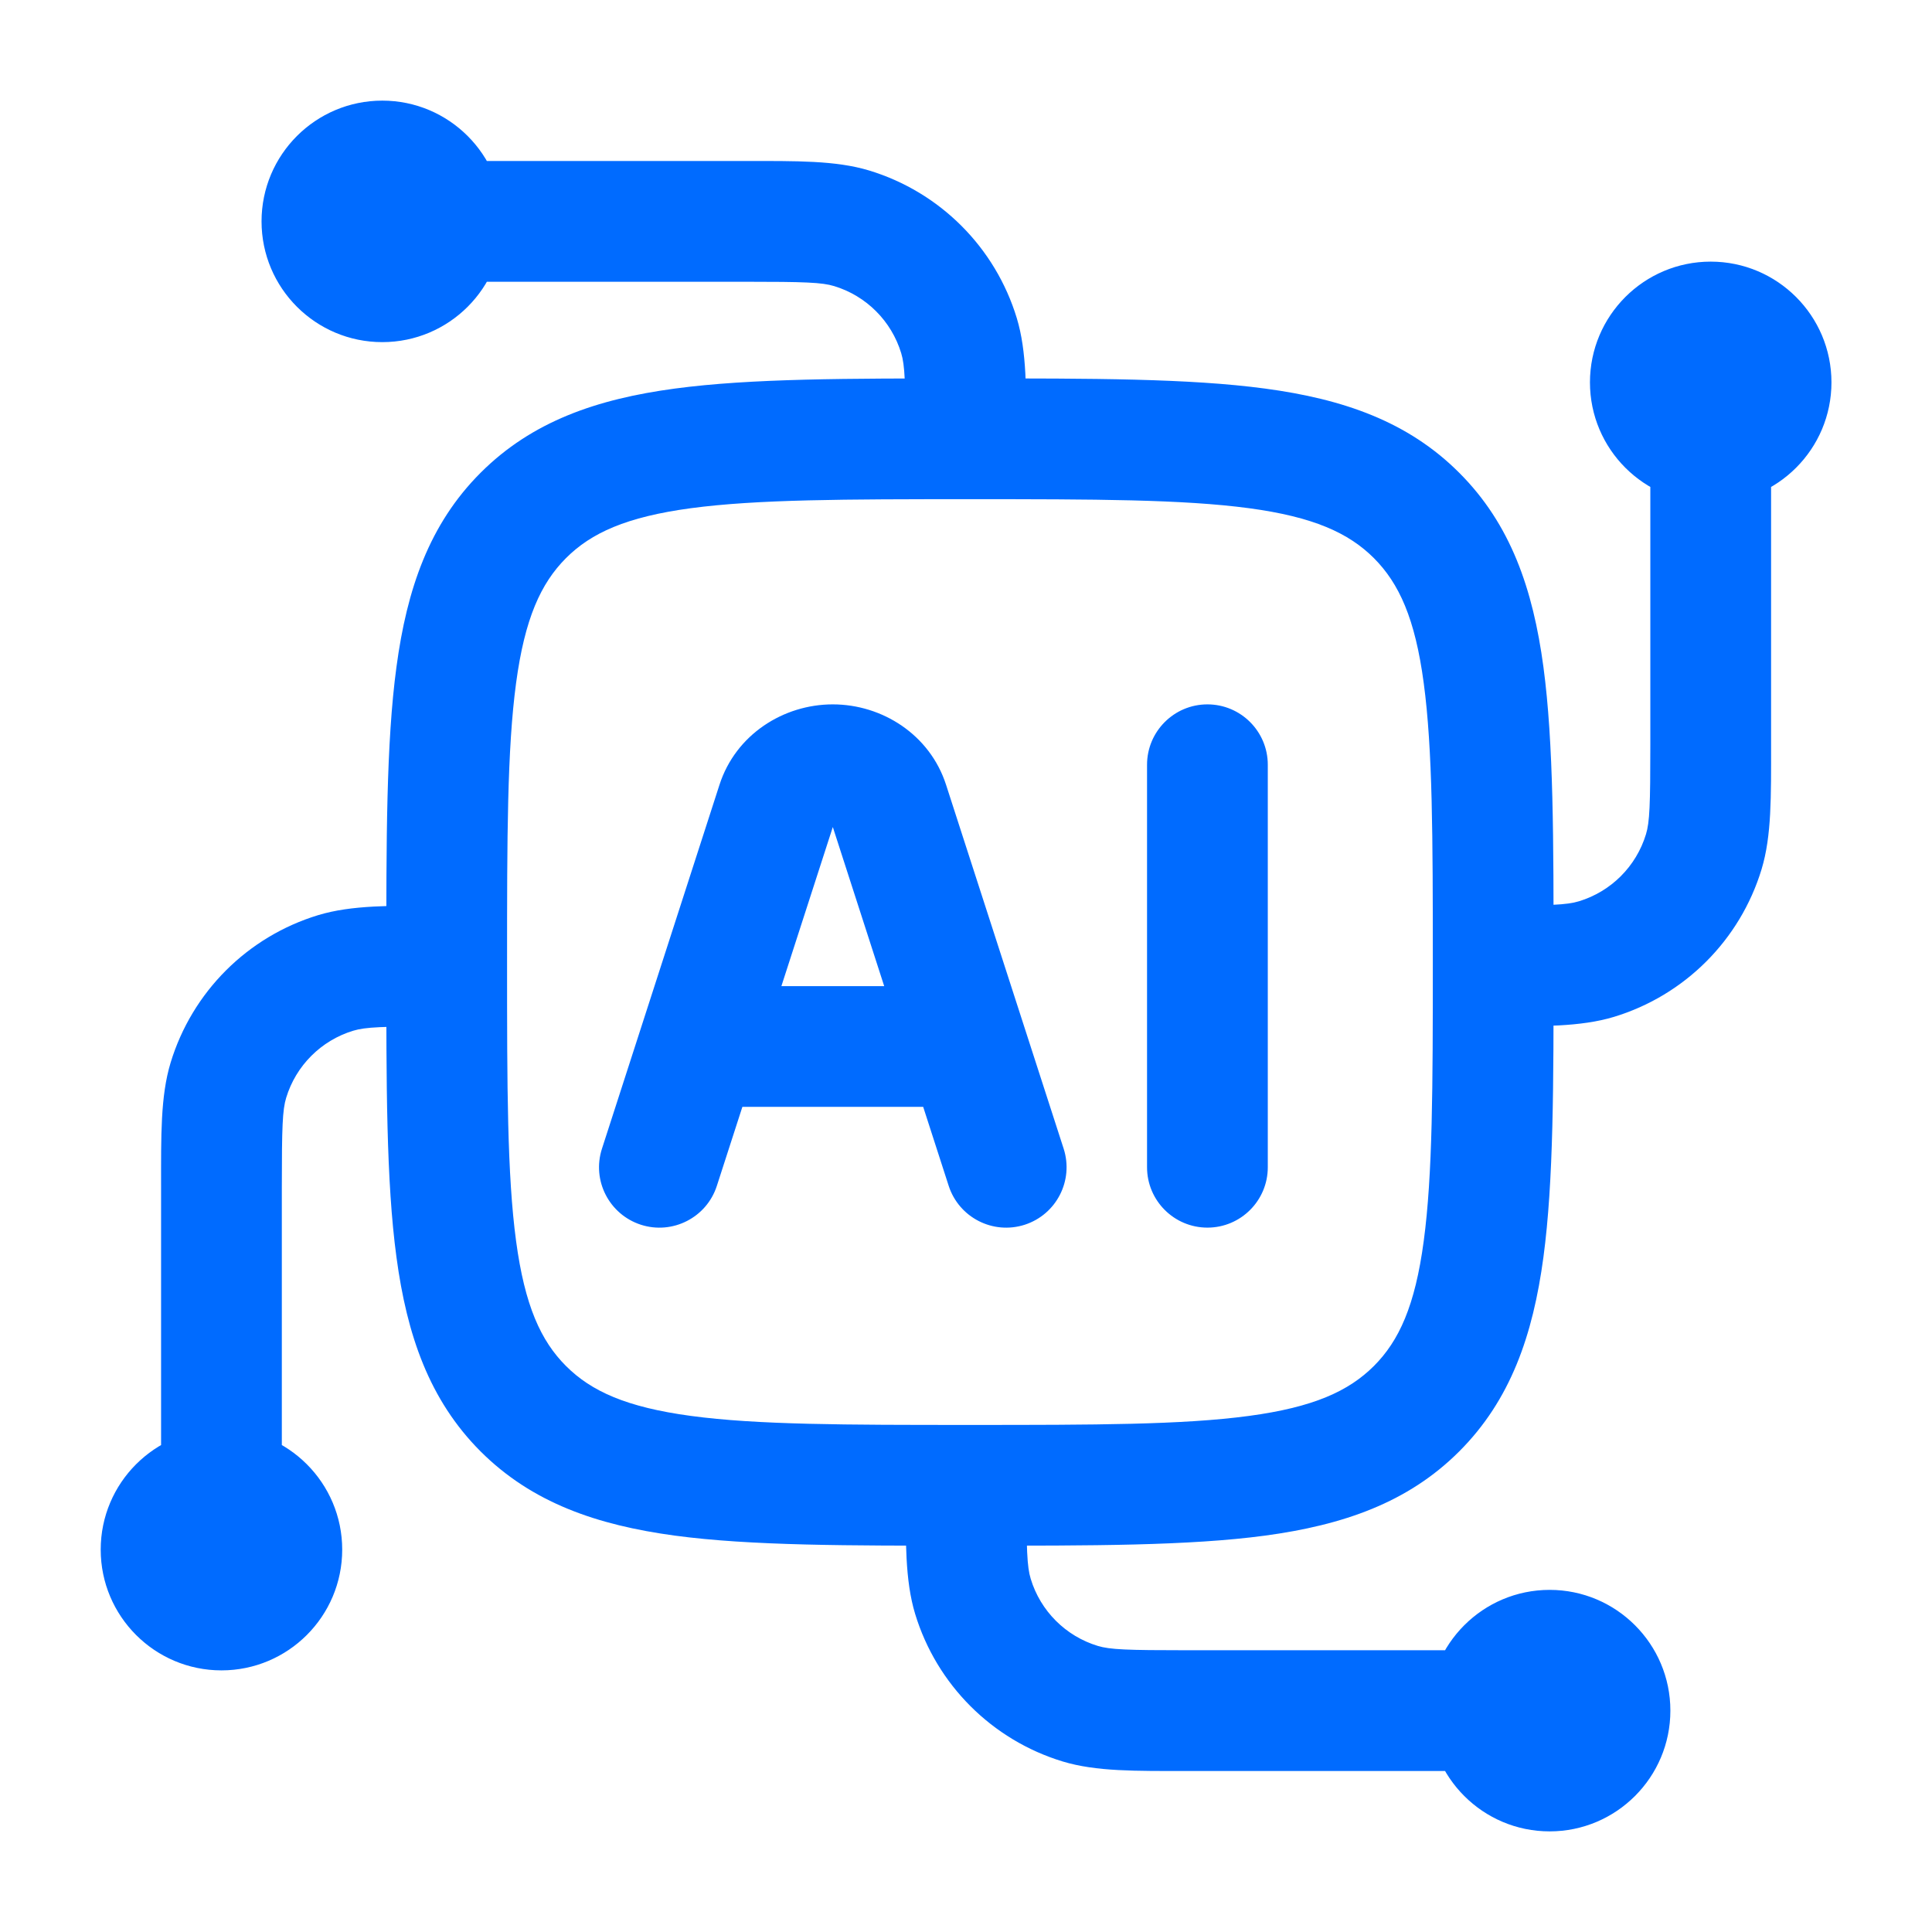 <svg width="24" height="24" viewBox="0 0 24 24" fill="none" xmlns="http://www.w3.org/2000/svg">
<path d="M21.165 10.581L21.883 10.798L21.883 10.798L21.165 10.581ZM19.832 11.914L20.049 12.632L20.049 12.632L19.832 11.914ZM2.837 13.419L2.119 13.202L2.119 13.202L2.837 13.419ZM4.17 12.086L3.953 11.368L3.953 11.368L4.17 12.086ZM10.58 2.836L10.797 2.118L10.797 2.118L10.58 2.836ZM11.913 4.169L12.631 3.952L12.631 3.952L11.913 4.169ZM13.419 21.164L13.202 21.882L13.202 21.882L13.419 21.164ZM12.086 19.831L11.368 20.048L11.368 20.048L12.086 19.831ZM6.501 6.403L5.97 5.873L5.97 5.873L6.501 6.403ZM17.597 6.403L18.127 5.873L18.127 5.873L17.597 6.403ZM11.785 14.731C11.913 15.125 12.335 15.341 12.73 15.214C13.124 15.086 13.34 14.664 13.213 14.269L11.785 14.731ZM11.038 9.979L11.752 9.748L11.752 9.748L11.038 9.979ZM9.652 9.979L10.366 10.21L10.366 10.21L9.652 9.979ZM7.478 14.269C7.35 14.664 7.567 15.086 7.961 15.214C8.355 15.341 8.778 15.125 8.905 14.731L7.478 14.269ZM15.749 9.5C15.749 9.086 15.413 8.75 14.999 8.75C14.585 8.75 14.249 9.086 14.249 9.5H15.749ZM14.249 14.5C14.249 14.914 14.585 15.25 14.999 15.25C15.413 15.25 15.749 14.914 15.749 14.5H14.249ZM8.73 12.25C8.316 12.25 7.98 12.586 7.98 13C7.98 13.414 8.316 13.75 8.73 13.75V12.25ZM11.961 13.75C12.375 13.75 12.711 13.414 12.711 13C12.711 12.586 12.375 12.25 11.961 12.25V13.75ZM21.251 5.5V4.75H20.501H19.751C19.751 5.578 20.423 6.25 21.251 6.25V5.5ZM20.501 4.75H21.251V4V3.25C20.423 3.25 19.751 3.922 19.751 4.75H20.501ZM21.251 4V4.75H22.001H22.751C22.751 3.922 22.079 3.25 21.251 3.25V4ZM22.001 4.75H21.251V5.5V6.25C22.079 6.25 22.751 5.578 22.751 4.75H22.001ZM21.251 5.5H20.501V9.25H21.251H22.001V5.5H21.251ZM21.251 9.25H20.501C20.501 10.002 20.493 10.212 20.447 10.363L21.165 10.581L21.883 10.798C22.009 10.381 22.001 9.893 22.001 9.25H21.251ZM21.165 10.581L20.447 10.363C20.326 10.762 20.013 11.075 19.614 11.196L19.832 11.914L20.049 12.632C20.928 12.365 21.616 11.677 21.883 10.798L21.165 10.581ZM19.832 11.914L19.614 11.196C19.463 11.242 19.253 11.25 18.501 11.25V12V12.75C19.144 12.75 19.632 12.758 20.049 12.632L19.832 11.914ZM2.751 18.5V19.25H3.501H4.251C4.251 18.422 3.579 17.75 2.751 17.75V18.5ZM3.501 19.25H2.751V20V20.75C3.579 20.75 4.251 20.078 4.251 19.25H3.501ZM2.751 20V19.25H2.001H1.251C1.251 20.078 1.923 20.75 2.751 20.75V20ZM2.001 19.25H2.751V18.5V17.75C1.923 17.75 1.251 18.422 1.251 19.25H2.001ZM2.751 18.5H3.501V14.75H2.751H2.001V18.5H2.751ZM2.751 14.75H3.501C3.501 13.998 3.509 13.788 3.555 13.637L2.837 13.419L2.119 13.202C1.993 13.619 2.001 14.107 2.001 14.75H2.751ZM2.837 13.419L3.555 13.637C3.676 13.238 3.989 12.925 4.388 12.804L4.17 12.086L3.953 11.368C3.074 11.635 2.386 12.323 2.119 13.202L2.837 13.419ZM4.17 12.086L4.388 12.804C4.539 12.758 4.749 12.75 5.501 12.75V12V11.25C4.858 11.25 4.37 11.242 3.953 11.368L4.17 12.086ZM5.499 2.75H4.749V3.5V4.25C5.577 4.25 6.249 3.579 6.249 2.75H5.499ZM4.749 3.5V2.75H3.999H3.249C3.249 3.579 3.921 4.25 4.749 4.25V3.5ZM3.999 2.75H4.749V2V1.25C3.921 1.25 3.249 1.922 3.249 2.75H3.999ZM4.749 2V2.75H5.499H6.249C6.249 1.922 5.577 1.25 4.749 1.25V2ZM5.499 2.75V3.5H9.249V2.75V2H5.499V2.75ZM9.249 2.75V3.5C10.001 3.5 10.211 3.508 10.362 3.554L10.58 2.836L10.797 2.118C10.38 1.992 9.892 2 9.249 2V2.75ZM10.58 2.836L10.362 3.554C10.761 3.675 11.074 3.988 11.195 4.387L11.913 4.169L12.631 3.952C12.364 3.073 11.676 2.385 10.797 2.118L10.58 2.836ZM11.913 4.169L11.195 4.387C11.241 4.538 11.249 4.748 11.249 5.5H11.999H12.749C12.749 4.857 12.757 4.369 12.631 3.952L11.913 4.169ZM18.5 21.25H19.25V20.5V19.75C18.422 19.75 17.75 20.422 17.75 21.25H18.5ZM19.25 20.5V21.25H20H20.75C20.75 20.422 20.078 19.75 19.25 19.75V20.5ZM20 21.25H19.25V22V22.75C20.078 22.75 20.75 22.078 20.75 21.25H20ZM19.25 22V21.25H18.5H17.75C17.75 22.078 18.422 22.75 19.25 22.75V22ZM18.5 21.25V20.5H14.75V21.25V22H18.5V21.25ZM14.75 21.25V20.5C13.998 20.5 13.788 20.492 13.637 20.446L13.419 21.164L13.202 21.882C13.619 22.008 14.107 22 14.75 22V21.25ZM13.419 21.164L13.637 20.446C13.238 20.325 12.925 20.012 12.804 19.613L12.086 19.831L11.368 20.048C11.635 20.927 12.323 21.615 13.202 21.882L13.419 21.164ZM12.086 19.831L12.804 19.613C12.758 19.462 12.75 19.253 12.75 18.5H12H11.25C11.25 19.143 11.242 19.631 11.368 20.048L12.086 19.831ZM5.549 11.951H6.299C6.299 10.398 6.3 9.308 6.411 8.485C6.519 7.683 6.718 7.247 7.031 6.933L6.501 6.403L5.97 5.873C5.332 6.511 5.055 7.317 4.925 8.285C4.797 9.232 4.799 10.44 4.799 11.951H5.549ZM6.501 6.403L7.031 6.933C7.344 6.62 7.781 6.421 8.583 6.313C9.406 6.203 10.495 6.201 12.049 6.201V5.451V4.701C10.538 4.701 9.329 4.7 8.383 4.827C7.415 4.957 6.609 5.234 5.97 5.873L6.501 6.403ZM12.049 5.451V6.201C13.602 6.201 14.692 6.203 15.515 6.313C16.317 6.421 16.753 6.62 17.067 6.933L17.597 6.403L18.127 5.873C17.489 5.234 16.683 4.957 15.715 4.827C14.768 4.7 13.56 4.701 12.049 4.701V5.451ZM17.597 6.403L17.067 6.933C17.38 7.247 17.579 7.683 17.686 8.485C17.797 9.308 17.799 10.398 17.799 11.951H18.549H19.299C19.299 10.44 19.3 9.232 19.173 8.285C19.043 7.317 18.766 6.511 18.127 5.873L17.597 6.403ZM18.549 11.951H17.799C17.799 13.505 17.797 14.594 17.686 15.417C17.579 16.219 17.38 16.656 17.067 16.969L17.597 17.499L18.127 18.03C18.766 17.391 19.043 16.585 19.173 15.617C19.3 14.671 19.299 13.462 19.299 11.951H18.549ZM17.597 17.499L17.067 16.969C16.753 17.282 16.317 17.481 15.515 17.589C14.692 17.7 13.602 17.701 12.049 17.701V18.451V19.201C13.56 19.201 14.768 19.203 15.715 19.076C16.683 18.945 17.489 18.668 18.127 18.03L17.597 17.499ZM12.049 18.451V17.701C10.495 17.701 9.406 17.7 8.583 17.589C7.781 17.481 7.344 17.282 7.031 16.969L6.501 17.499L5.97 18.03C6.609 18.668 7.415 18.945 8.383 19.076C9.329 19.203 10.538 19.201 12.049 19.201V18.451ZM6.501 17.499L7.031 16.969C6.718 16.656 6.519 16.219 6.411 15.417C6.3 14.594 6.299 13.505 6.299 11.951H5.549H4.799C4.799 13.462 4.797 14.671 4.925 15.617C5.055 16.585 5.332 17.391 5.97 18.03L6.501 17.499ZM12.499 14.5L13.213 14.269L11.752 9.748L11.038 9.979L10.325 10.21L11.785 14.731L12.499 14.5ZM11.038 9.979L11.752 9.748C11.551 9.126 10.959 8.75 10.345 8.75V9.5V10.25C10.353 10.25 10.354 10.252 10.351 10.25C10.347 10.247 10.333 10.236 10.325 10.21L11.038 9.979ZM10.345 9.5V8.75C9.731 8.75 9.139 9.126 8.938 9.748L9.652 9.979L10.366 10.21C10.357 10.236 10.343 10.247 10.339 10.25C10.336 10.252 10.338 10.25 10.345 10.25V9.5ZM9.652 9.979L8.938 9.748L7.478 14.269L8.191 14.5L8.905 14.731L10.366 10.21L9.652 9.979ZM14.999 9.5H14.249V14.5H14.999H15.749V9.5H14.999ZM8.73 13V13.75H11.961V13V12.25H8.73V13Z" fill="#006BFF"/>
</svg>
